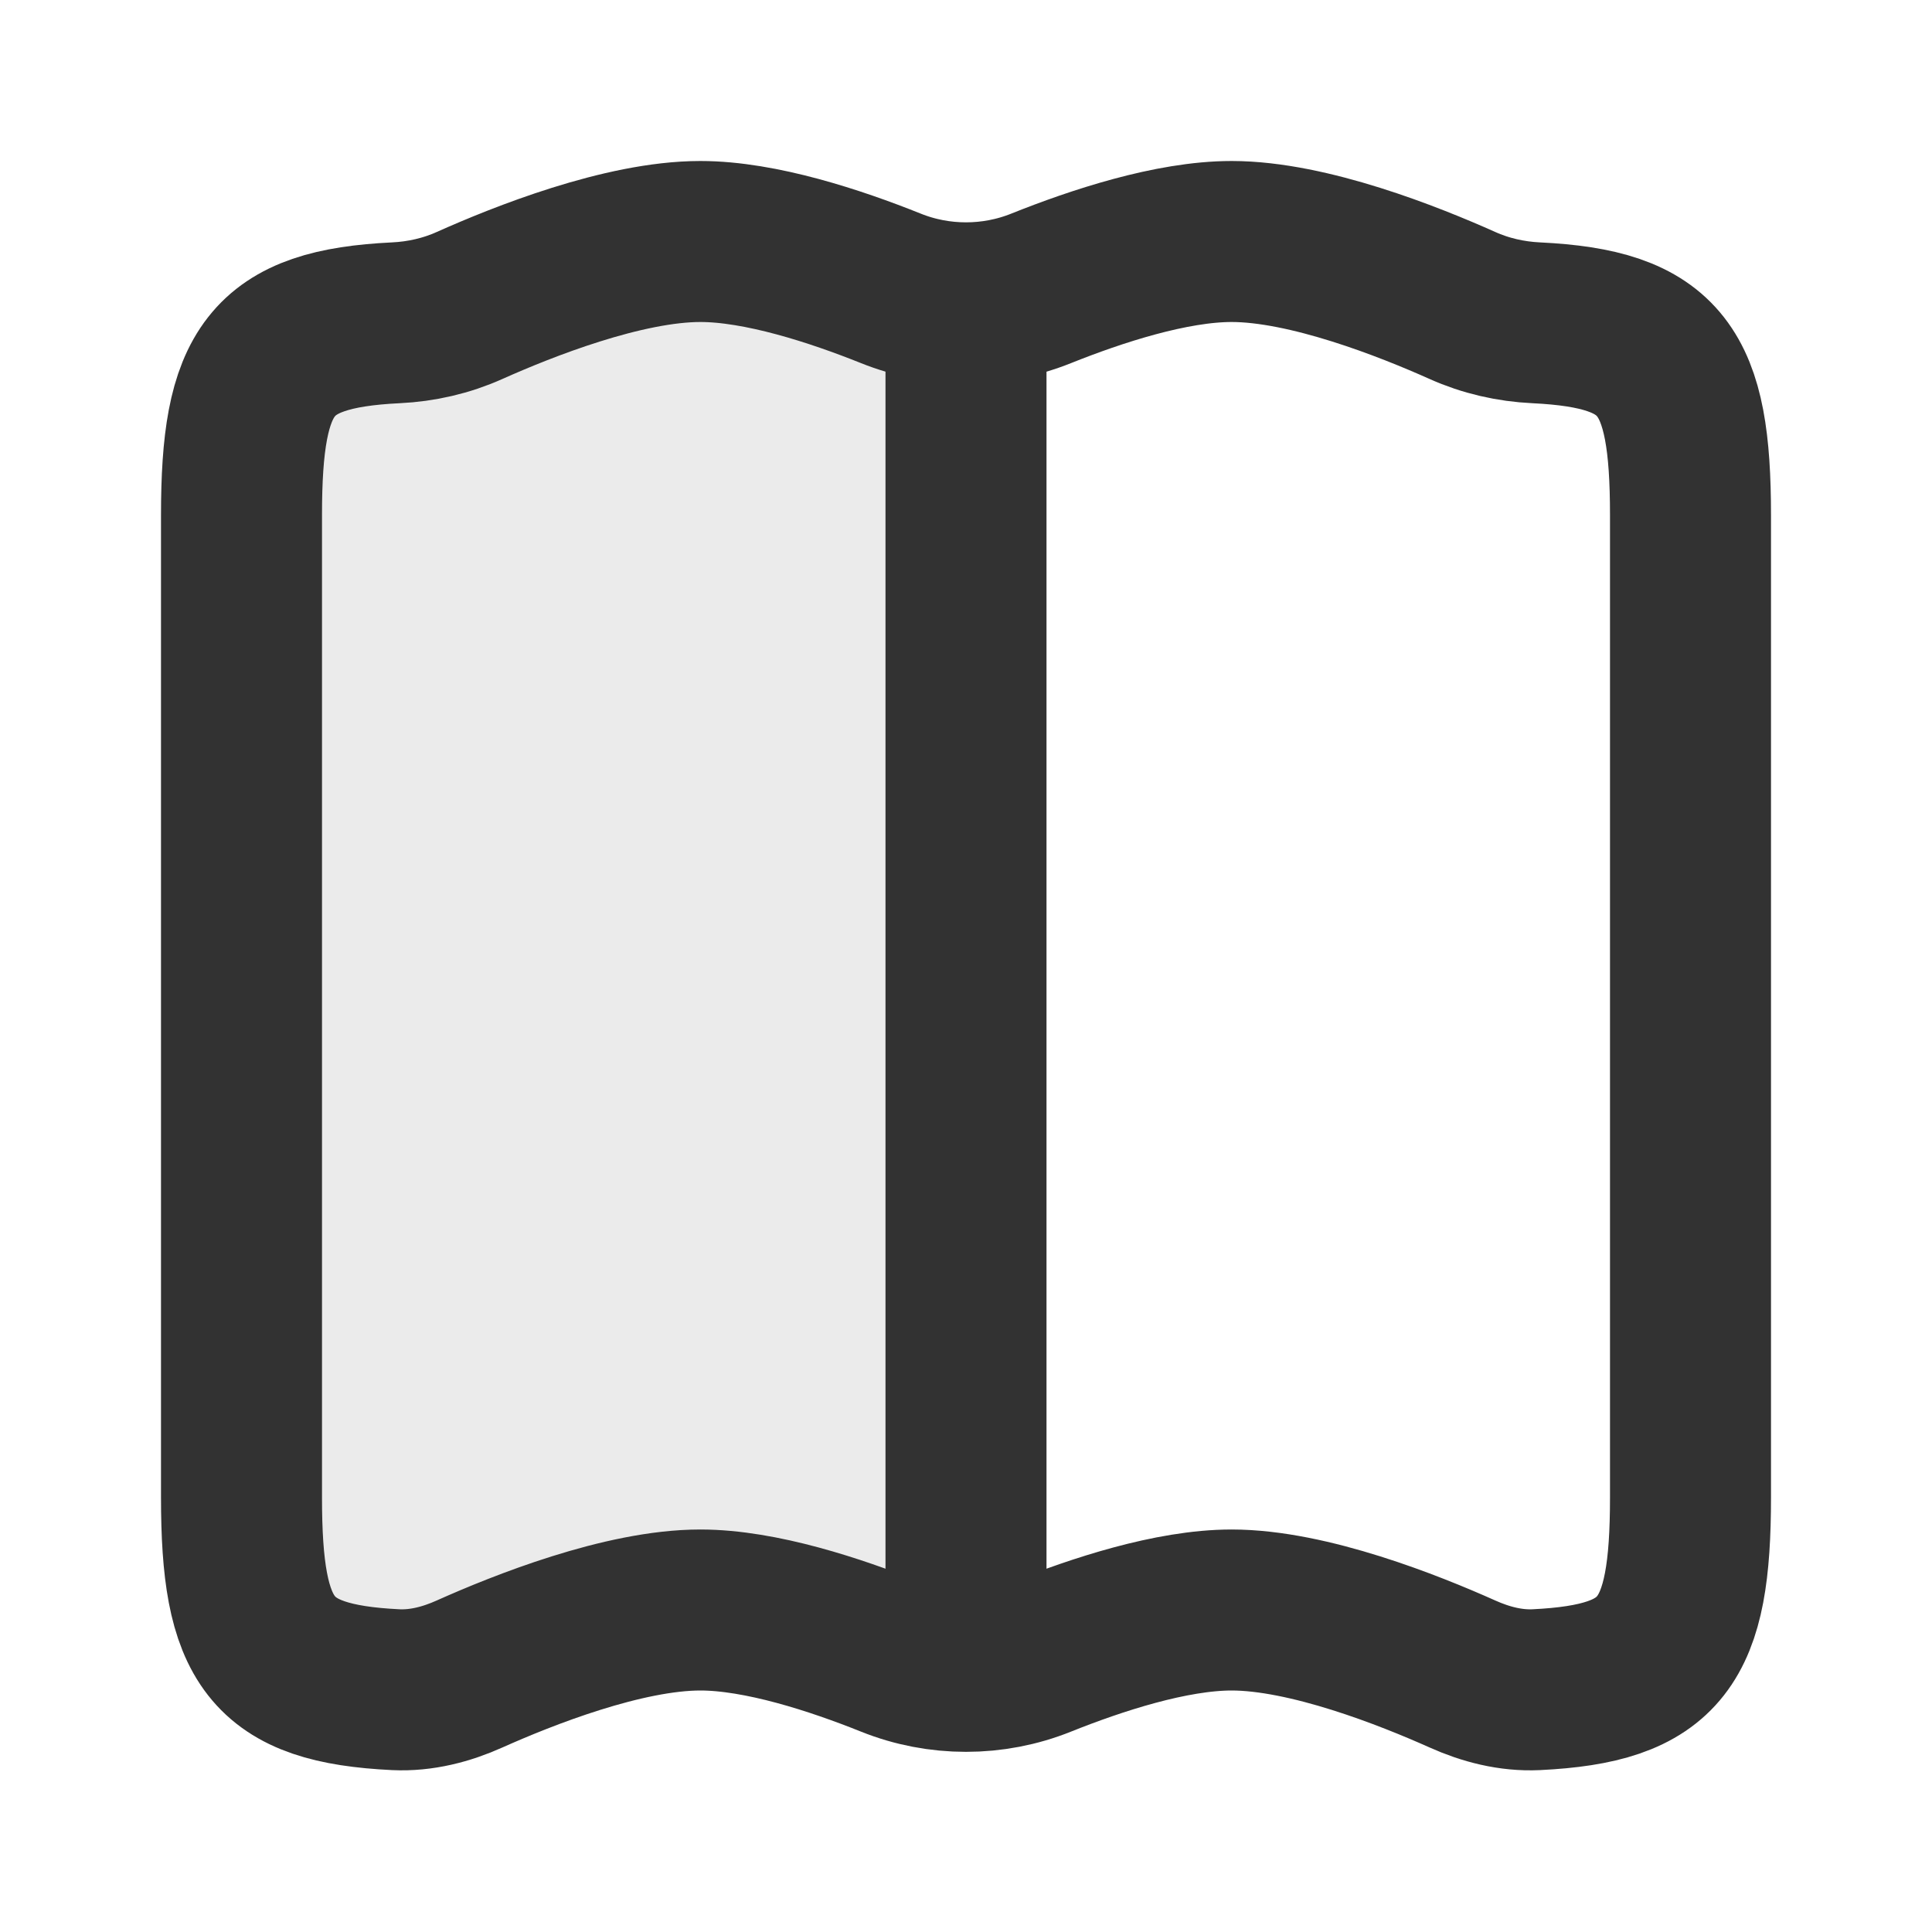 <?xml version="1.0" encoding="utf-8"?>
<svg width="800px" height="800px" viewBox="0 0 24 24" fill="none" xmlns="http://www.w3.org/2000/svg">
<path opacity="0.1" d="M12 3.762C11.682 3.762 11.364 3.702 11.066 3.582C10.382 3.308 9.448 3 8.7 3C7.746 3 6.488 3.502 5.835 3.794C5.546 3.924 5.234 3.995 4.917 4.01C3.353 4.086 3 4.596 3 6.4V18.6C3 20.404 3.353 20.914 4.917 20.99C5.234 21.005 5.546 20.924 5.835 20.794C6.488 20.502 7.746 20 8.7 20C9.448 20 10.382 20.308 11.066 20.582C11.364 20.702 11.682 20.762 12 20.762V3.762Z" fill="#323232"/>
<path d="M3 6.4C3 4.596 3.353 4.086 4.917 4.01C5.234 3.995 5.546 3.924 5.835 3.794C6.488 3.502 7.746 3 8.7 3C9.448 3 10.382 3.308 11.066 3.582C11.663 3.822 12.337 3.822 12.934 3.582C13.618 3.308 14.552 3 15.3 3C16.254 3 17.512 3.502 18.165 3.794C18.454 3.924 18.766 3.995 19.083 4.01C20.647 4.086 21 4.596 21 6.4V18.6C21 20.404 20.647 20.914 19.083 20.99C18.766 21.005 18.454 20.924 18.165 20.794C17.512 20.502 16.254 20 15.3 20C14.552 20 13.618 20.308 12.934 20.582C12.337 20.822 11.663 20.822 11.066 20.582C10.382 20.308 9.448 20 8.7 20C7.746 20 6.488 20.502 5.835 20.794C5.546 20.924 5.234 21.005 4.917 20.99C3.353 20.914 3 20.404 3 18.6V6.4Z" stroke="#323232" stroke-width="2"/>
<path d="M12 4V20" stroke="#323232" stroke-width="2" stroke-linecap="round" stroke-linejoin="round"/>
</svg>